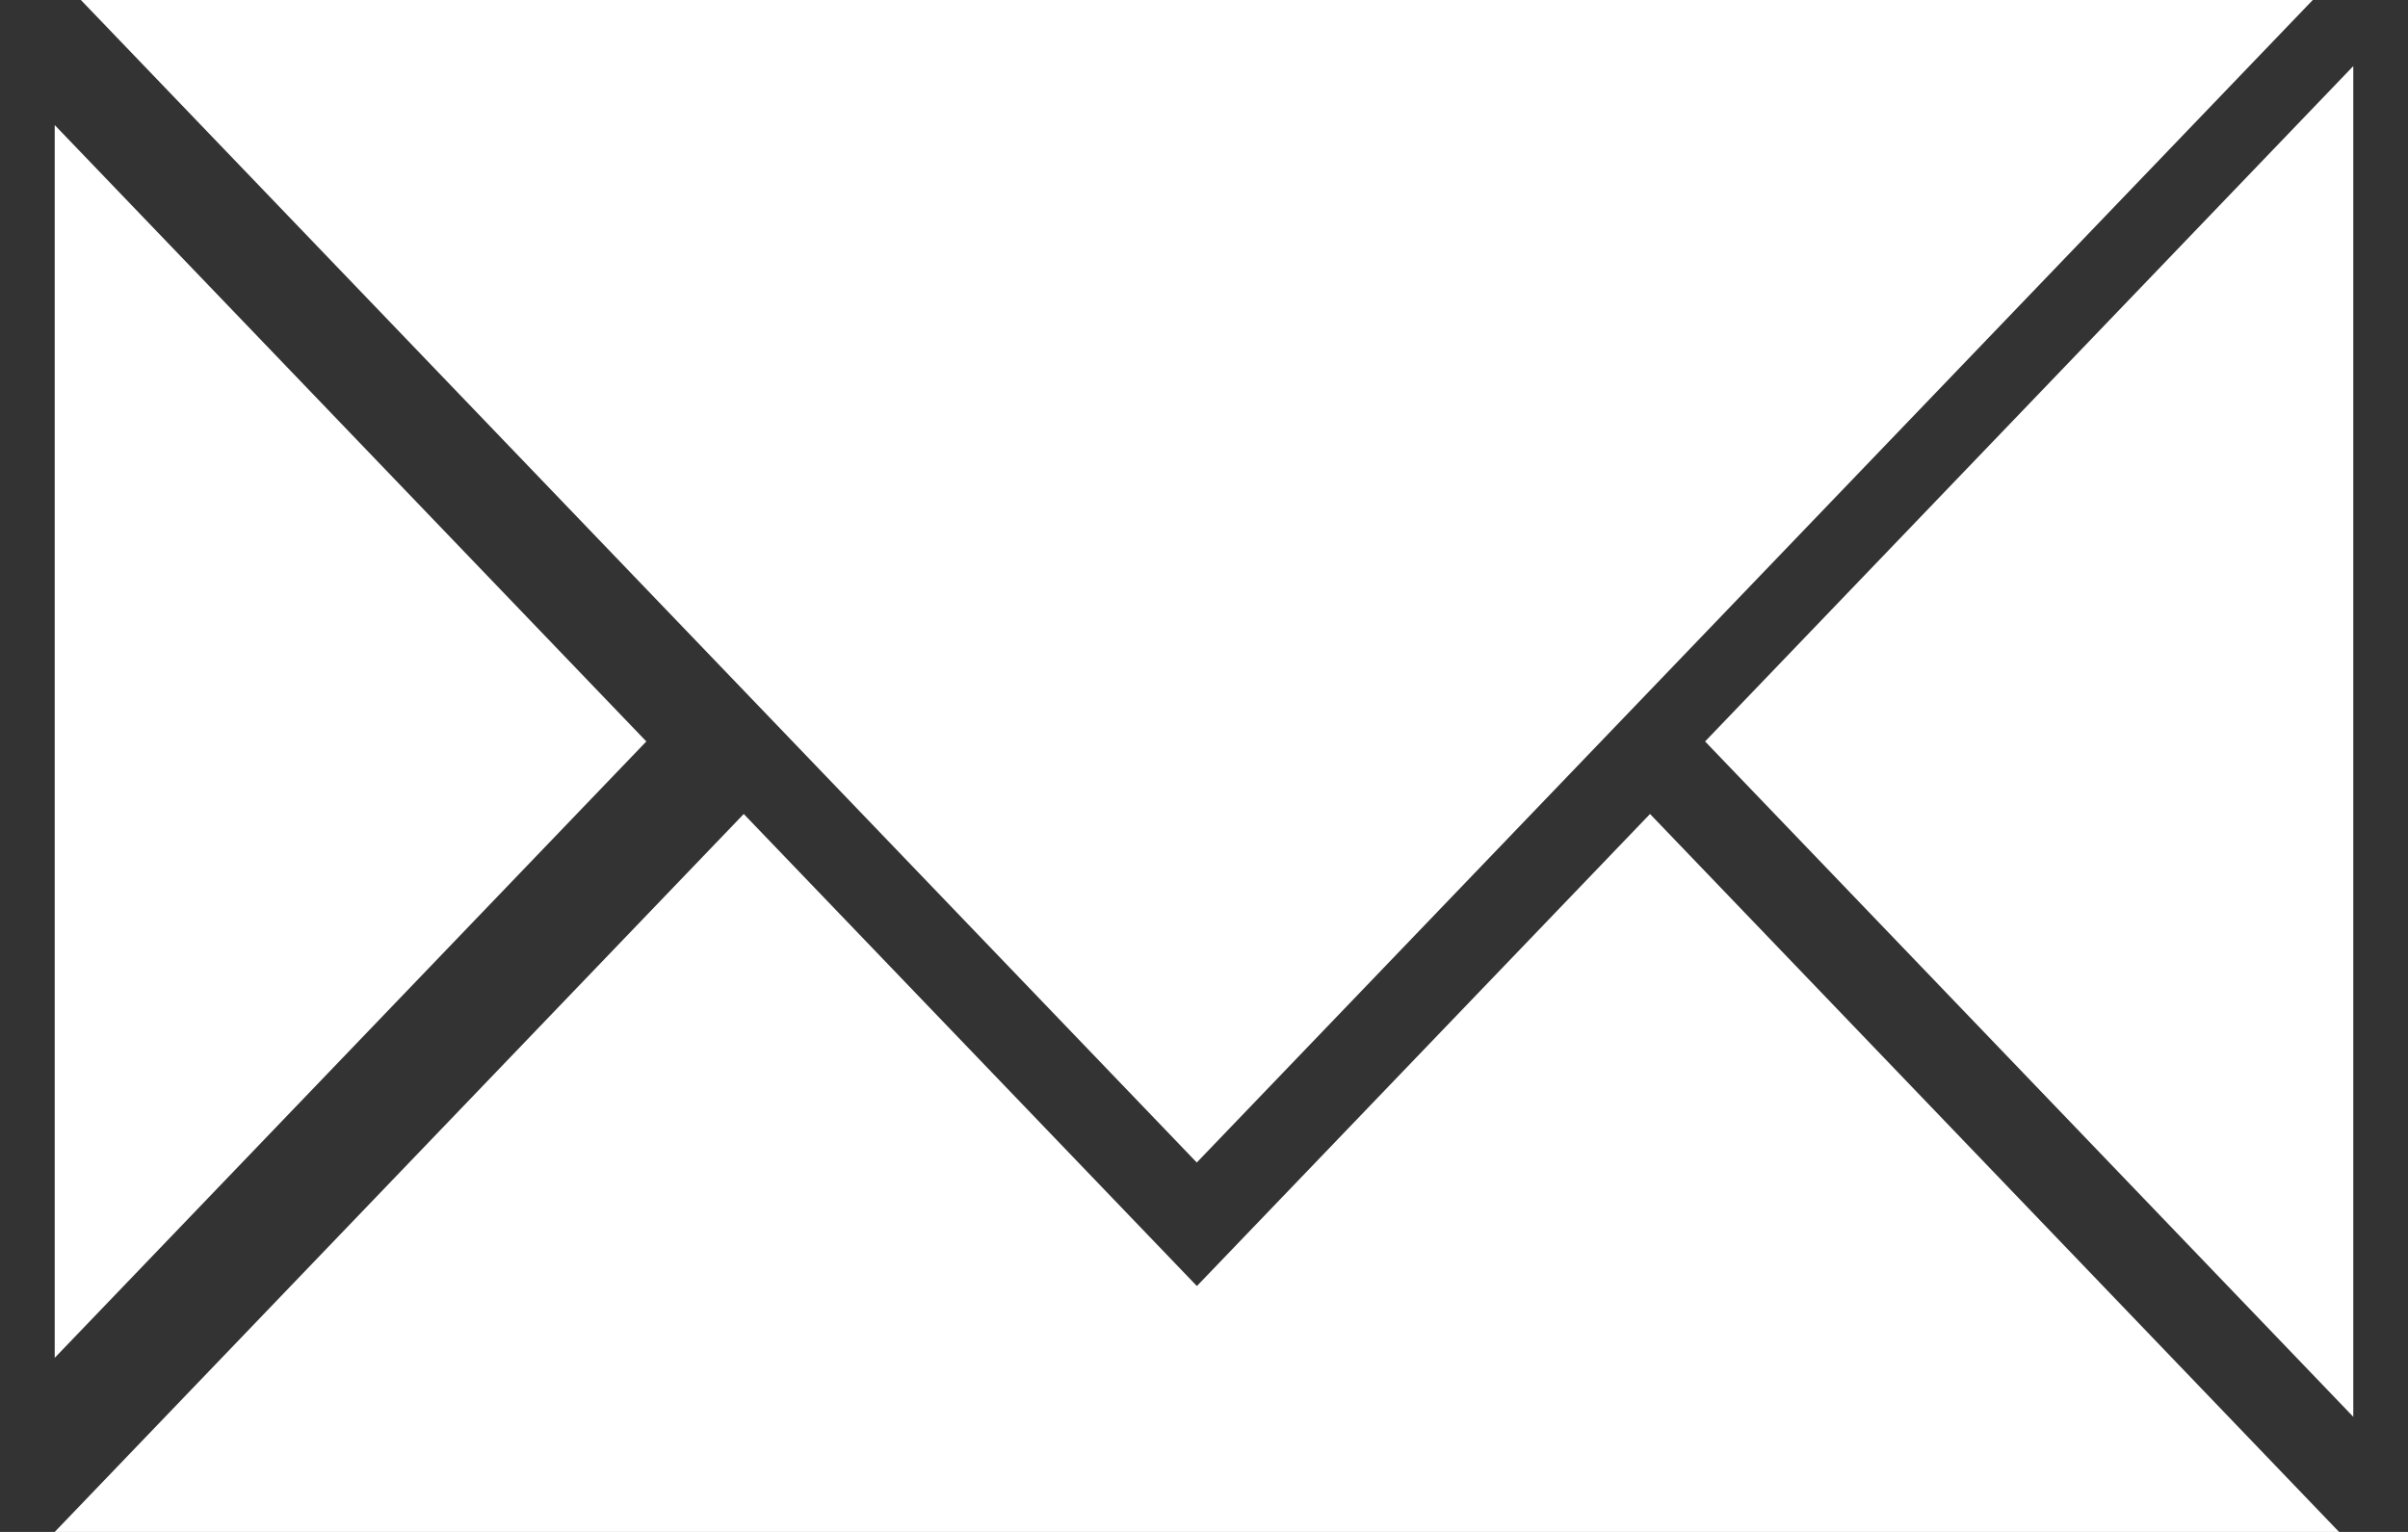<svg width="22" height="14" viewBox="0 0 22 14" fill="none" xmlns="http://www.w3.org/2000/svg">
<rect x="0" y="0" width="22" height="14" fill="#333333" stroke="none"/>
<path fill-rule="evenodd" clip-rule="evenodd" d="M10.935 11.753L15.075 7.439L21.37 14H13.091H8.779H0.5L6.795 7.439L10.935 11.753ZM0.739 0L10.934 10.624L21.13 0H0.739ZM0.5 12.409L5.905 6.776L0.5 1.143V12.409ZM21.5 12.948L15.578 6.776L21.5 0.604V12.948Z" fill="white"/>
</svg>
